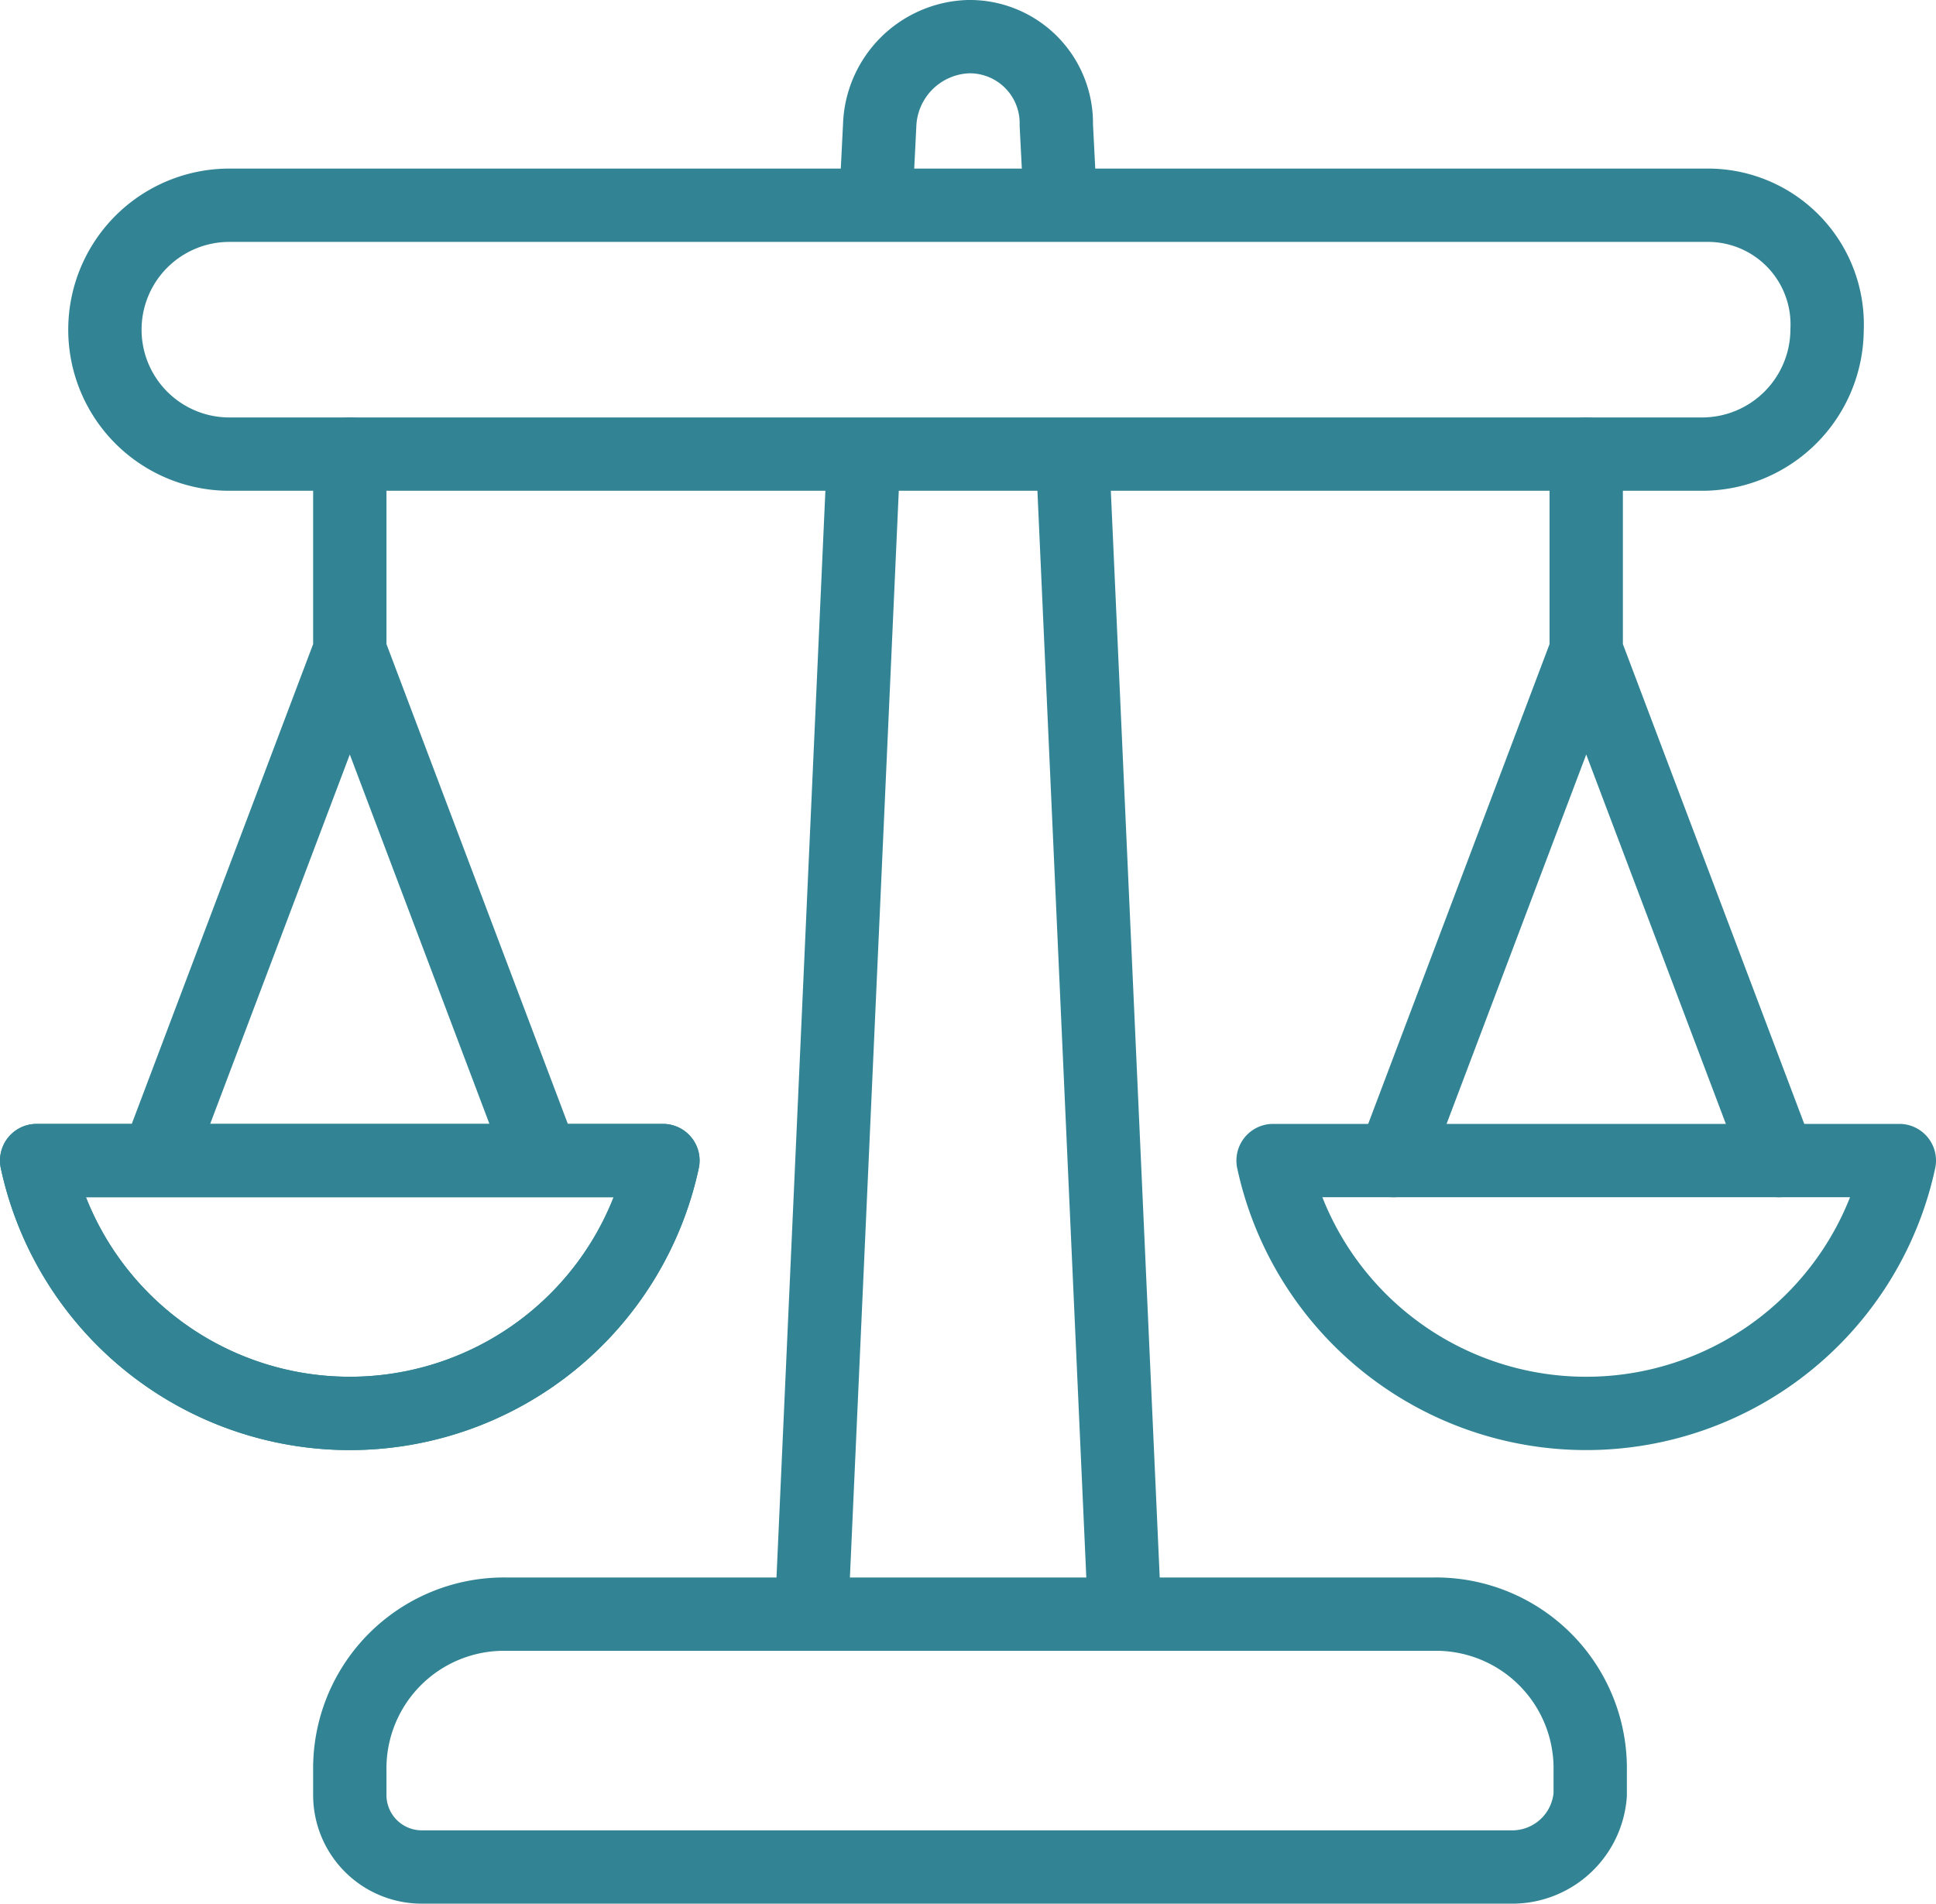 <?xml version="1.0" encoding="UTF-8"?>
<svg xmlns="http://www.w3.org/2000/svg" width="65.999" height="64.904" viewBox="0 0 65.999 64.904">
  <g transform="translate(-0.55 -0.95)">
    <path d="M58.73,7.948H8.369a4.242,4.242,0,0,0,0,8.485H58.594a4.264,4.264,0,0,0,4.242-4.242A4.064,4.064,0,0,0,58.73,7.948Zm-28.328,0,.137-2.737A3.132,3.132,0,0,1,33.55,2.2,2.951,2.951,0,0,1,36.56,5.211L36.7,7.948m.411,8.485,1.779,39.55m-10.674,0,1.779-39.55M1.8,40.519a10.919,10.919,0,0,0,21.349,0Zm42.15,0a10.919,10.919,0,0,0,21.349,0Z" transform="translate(0)" fill="none" stroke="#328494" stroke-linecap="round" stroke-linejoin="round" stroke-miterlimit="10" stroke-width="2.5"></path>
    <path d="M1.8,36.686a10.919,10.919,0,0,0,21.349,0Zm46.256,0,6.569-17.38,6.569,17.38m-6.569-17.38V12.6M5.906,36.686l6.569-17.38,6.569,17.38m-6.569-17.38V12.6M52.162,60.772H14.938a2.453,2.453,0,0,1-2.463-2.463v-.821a5.259,5.259,0,0,1,5.337-5.337H49.424a5.259,5.259,0,0,1,5.337,5.337v.821A2.668,2.668,0,0,1,52.162,60.772Z" transform="translate(0 3.833)" fill="none" stroke="#328494" stroke-linecap="round" stroke-linejoin="round" stroke-miterlimit="10" stroke-width="2.5"></path>
  </g>
</svg>
